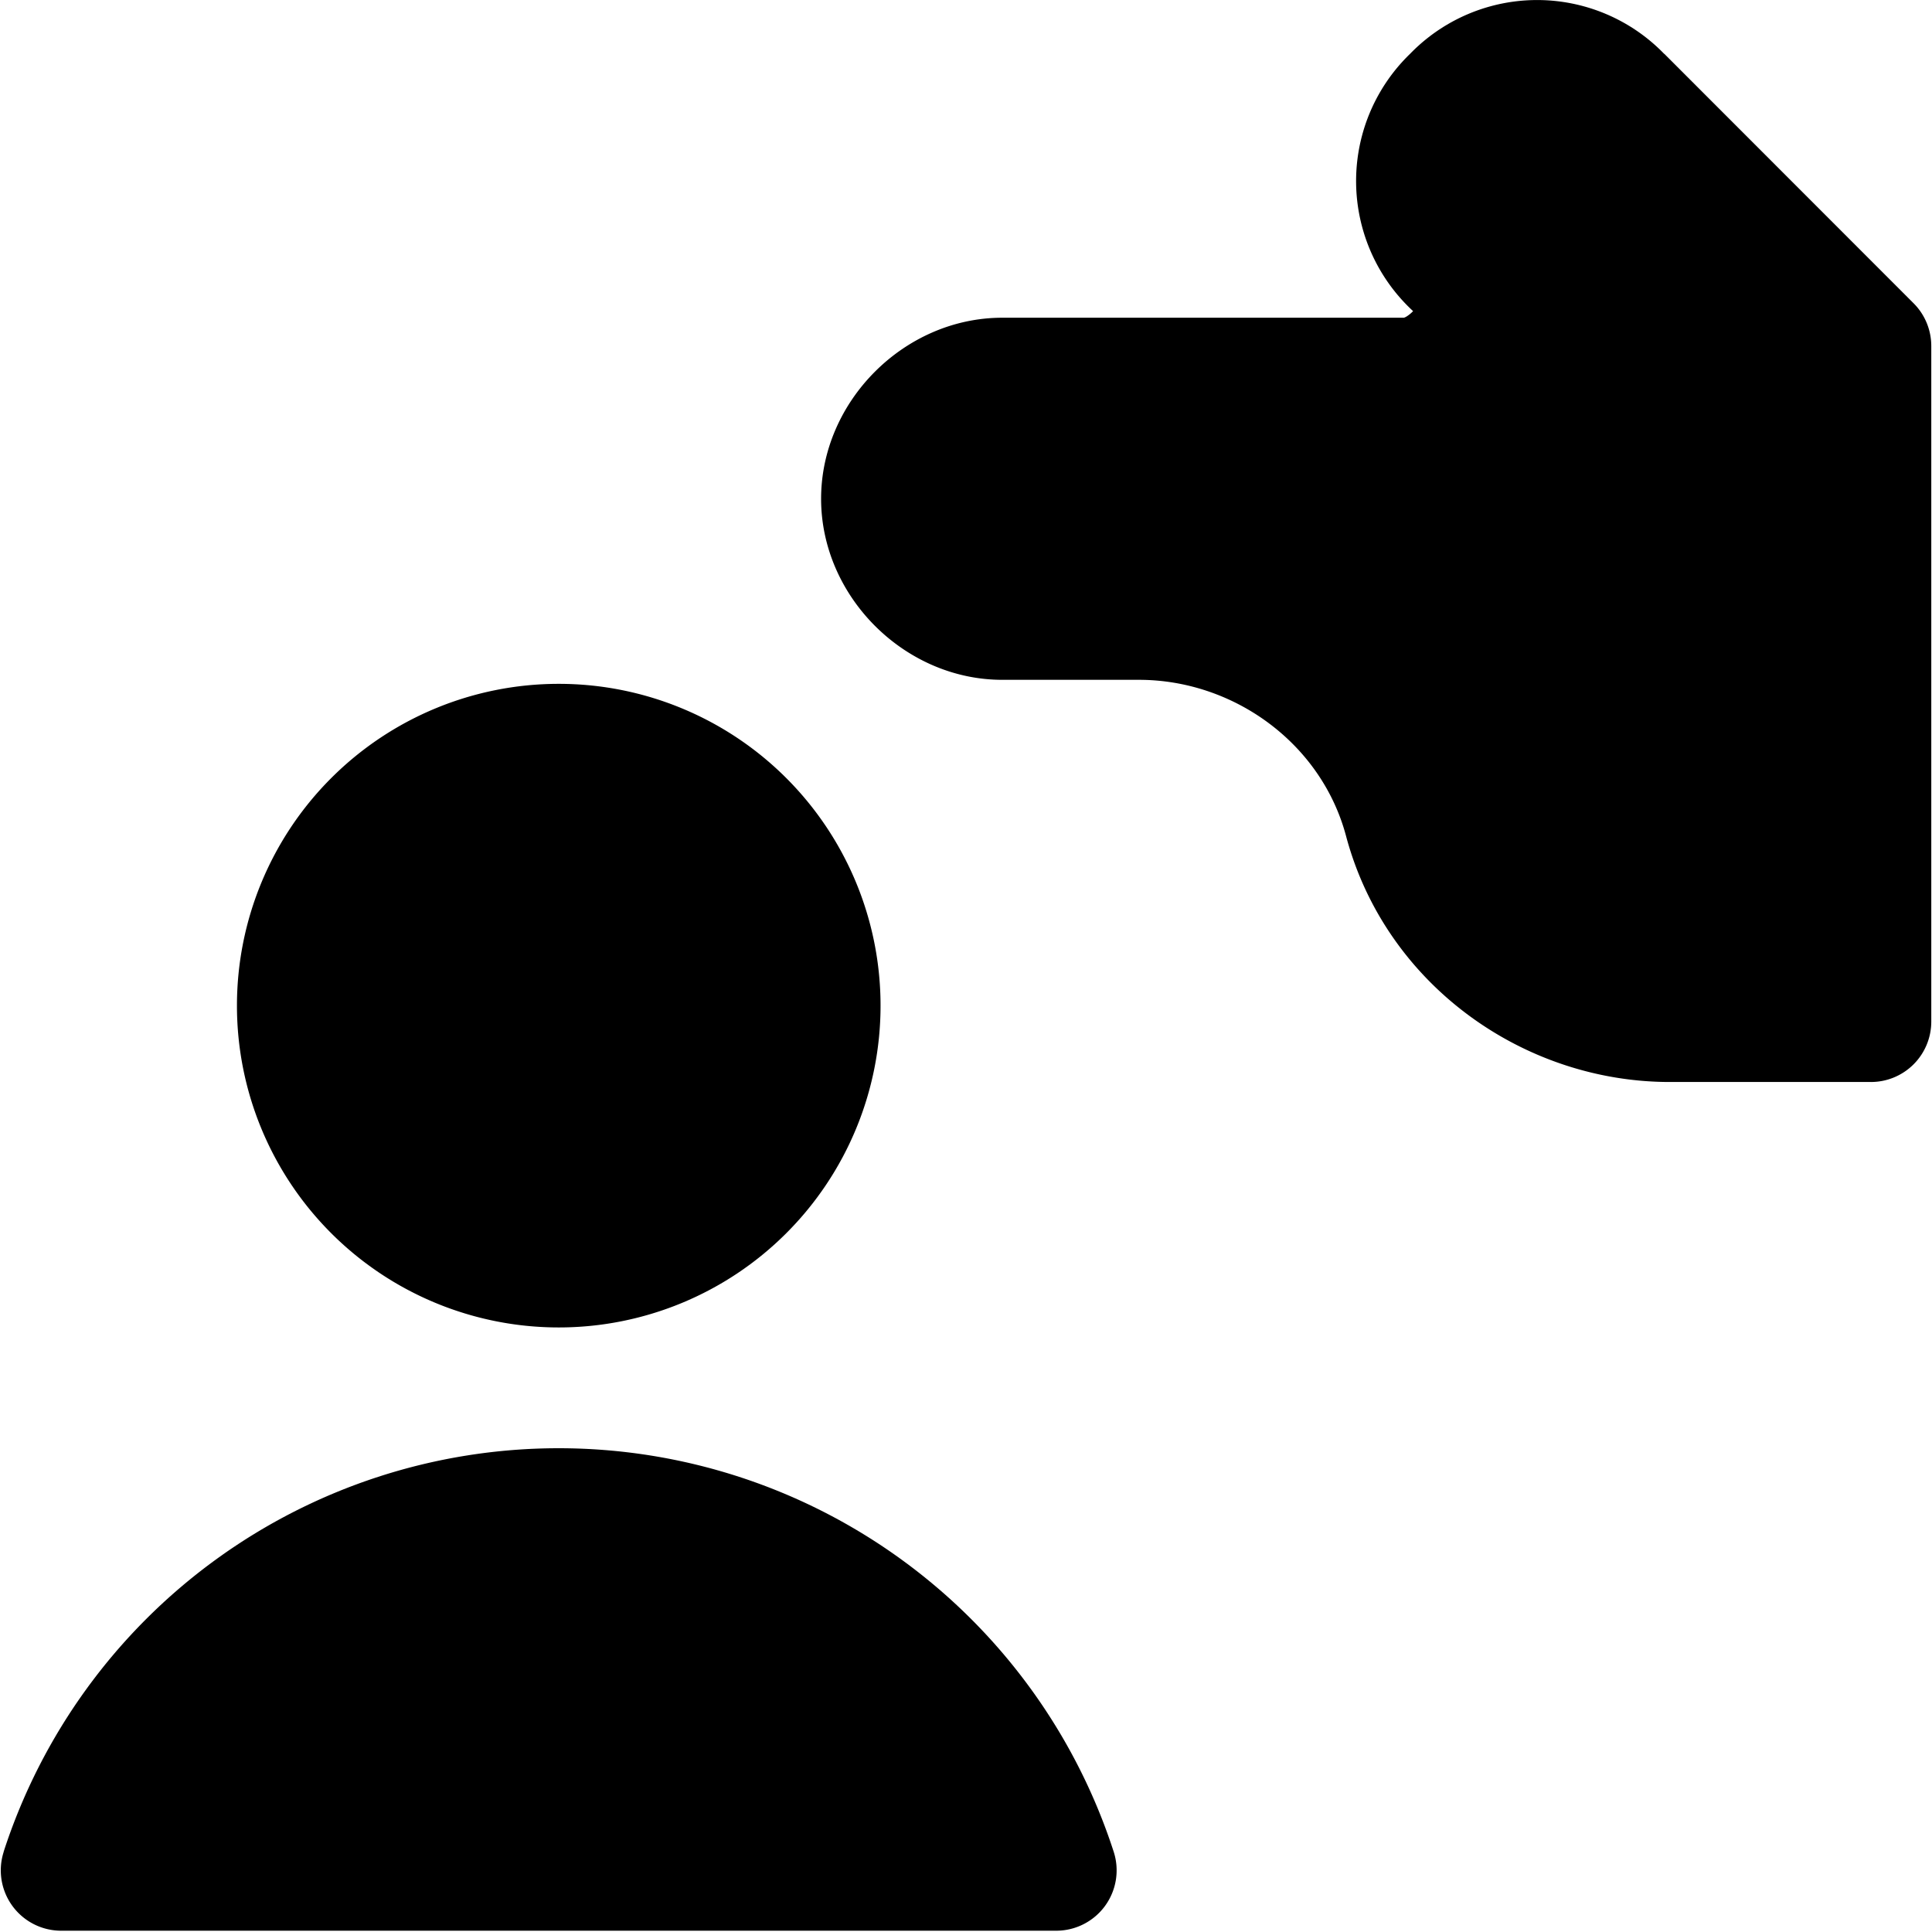 <svg xmlns="http://www.w3.org/2000/svg" fill="none" viewBox="0 0 24 24"><path fill="#000000" fill-rule="evenodd" d="M20.674 0.67a2.198 2.198 0 0 0 -3.159 0 2.198 2.198 0 0 0 0.039 3.195 0.417 0.417 0 0 1 -0.074 0.062 0.162 0.162 0 0 1 -0.04 0.02h-4.99c-1.214 0 -2.25 1.035 -2.25 2.249 0 1.213 1.036 2.249 2.25 2.249h1.698c1.178 0 2.266 0.789 2.573 1.94 0.492 1.846 2.203 3.056 4.022 3.056h2.498a0.75 0.75 0 0 0 0.75 -0.75V4.297a0.75 0.75 0 0 0 -0.22 -0.53L20.675 0.669ZM6.941 8.495a3.997 3.997 0 1 0 0 7.995 3.997 3.997 0 0 0 0 -7.995ZM0.045 23.004a7.248 7.248 0 0 1 13.79 0 0.75 0.75 0 0 1 -0.713 0.98H0.76a0.75 0.75 0 0 1 -0.714 -0.98Z" clip-rule="evenodd" stroke-width="1"></path></svg>
